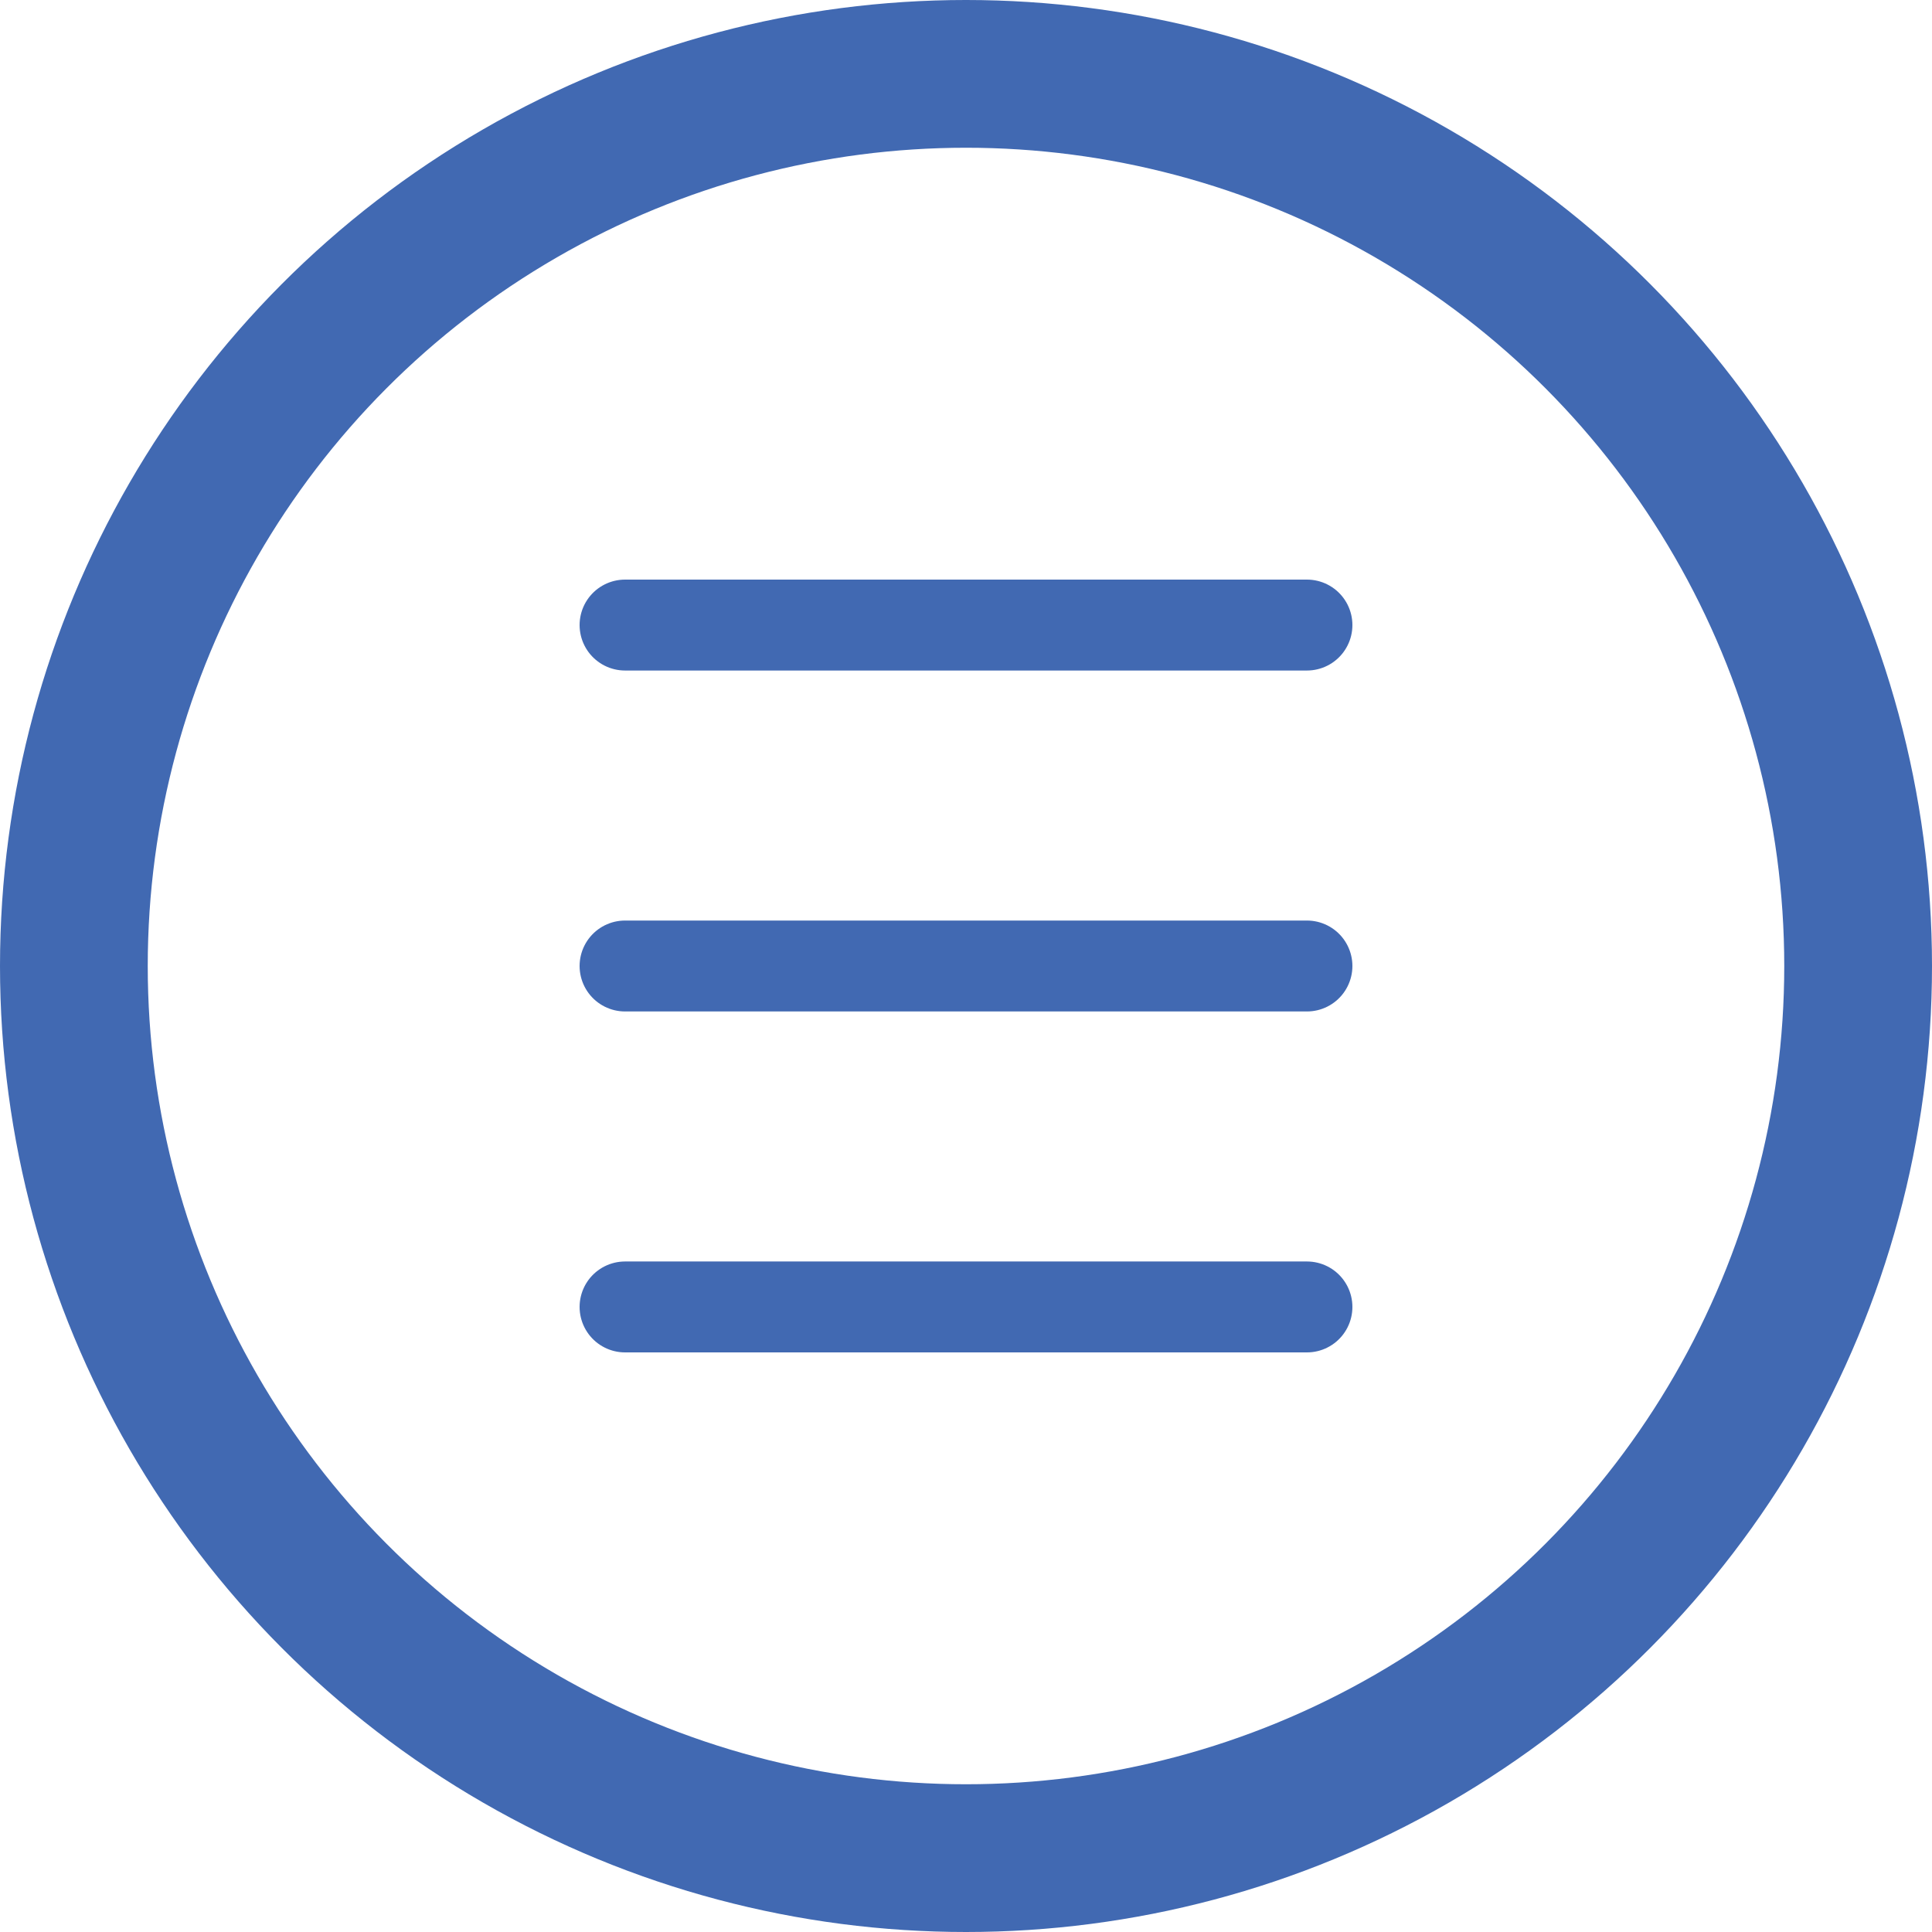 <svg xmlns="http://www.w3.org/2000/svg" width="17" height="17" viewBox="0 0 17 17">
  <g id="Group_23752" data-name="Group 23752" transform="translate(19491 19400)">
    <g id="Ellipse_388" data-name="Ellipse 388" transform="translate(-19491 -19400)" fill="none" stroke="#4169b2" stroke-width="1.3">
      <circle cx="8.5" cy="8.5" r="8.5" stroke="none"/>
      <circle cx="8.5" cy="8.5" r="7.85" fill="none"/>
    </g>
    <g id="Group_22363" data-name="Group 22363" transform="translate(-19485.5 -19394.5)">
      <line id="Line_136" data-name="Line 136" x2="6" fill="none" stroke="#4169b2" stroke-linecap="round" stroke-width="0.8"/>
      <line id="Line_137" data-name="Line 137" x2="6" transform="translate(0 3)" fill="none" stroke="#4169b2" stroke-linecap="round" stroke-width="0.8"/>
      <line id="Line_138" data-name="Line 138" x2="6" transform="translate(0 6)" fill="none" stroke="#4169b2" stroke-linecap="round" stroke-width="0.8"/>
    </g>
  </g>
</svg>
